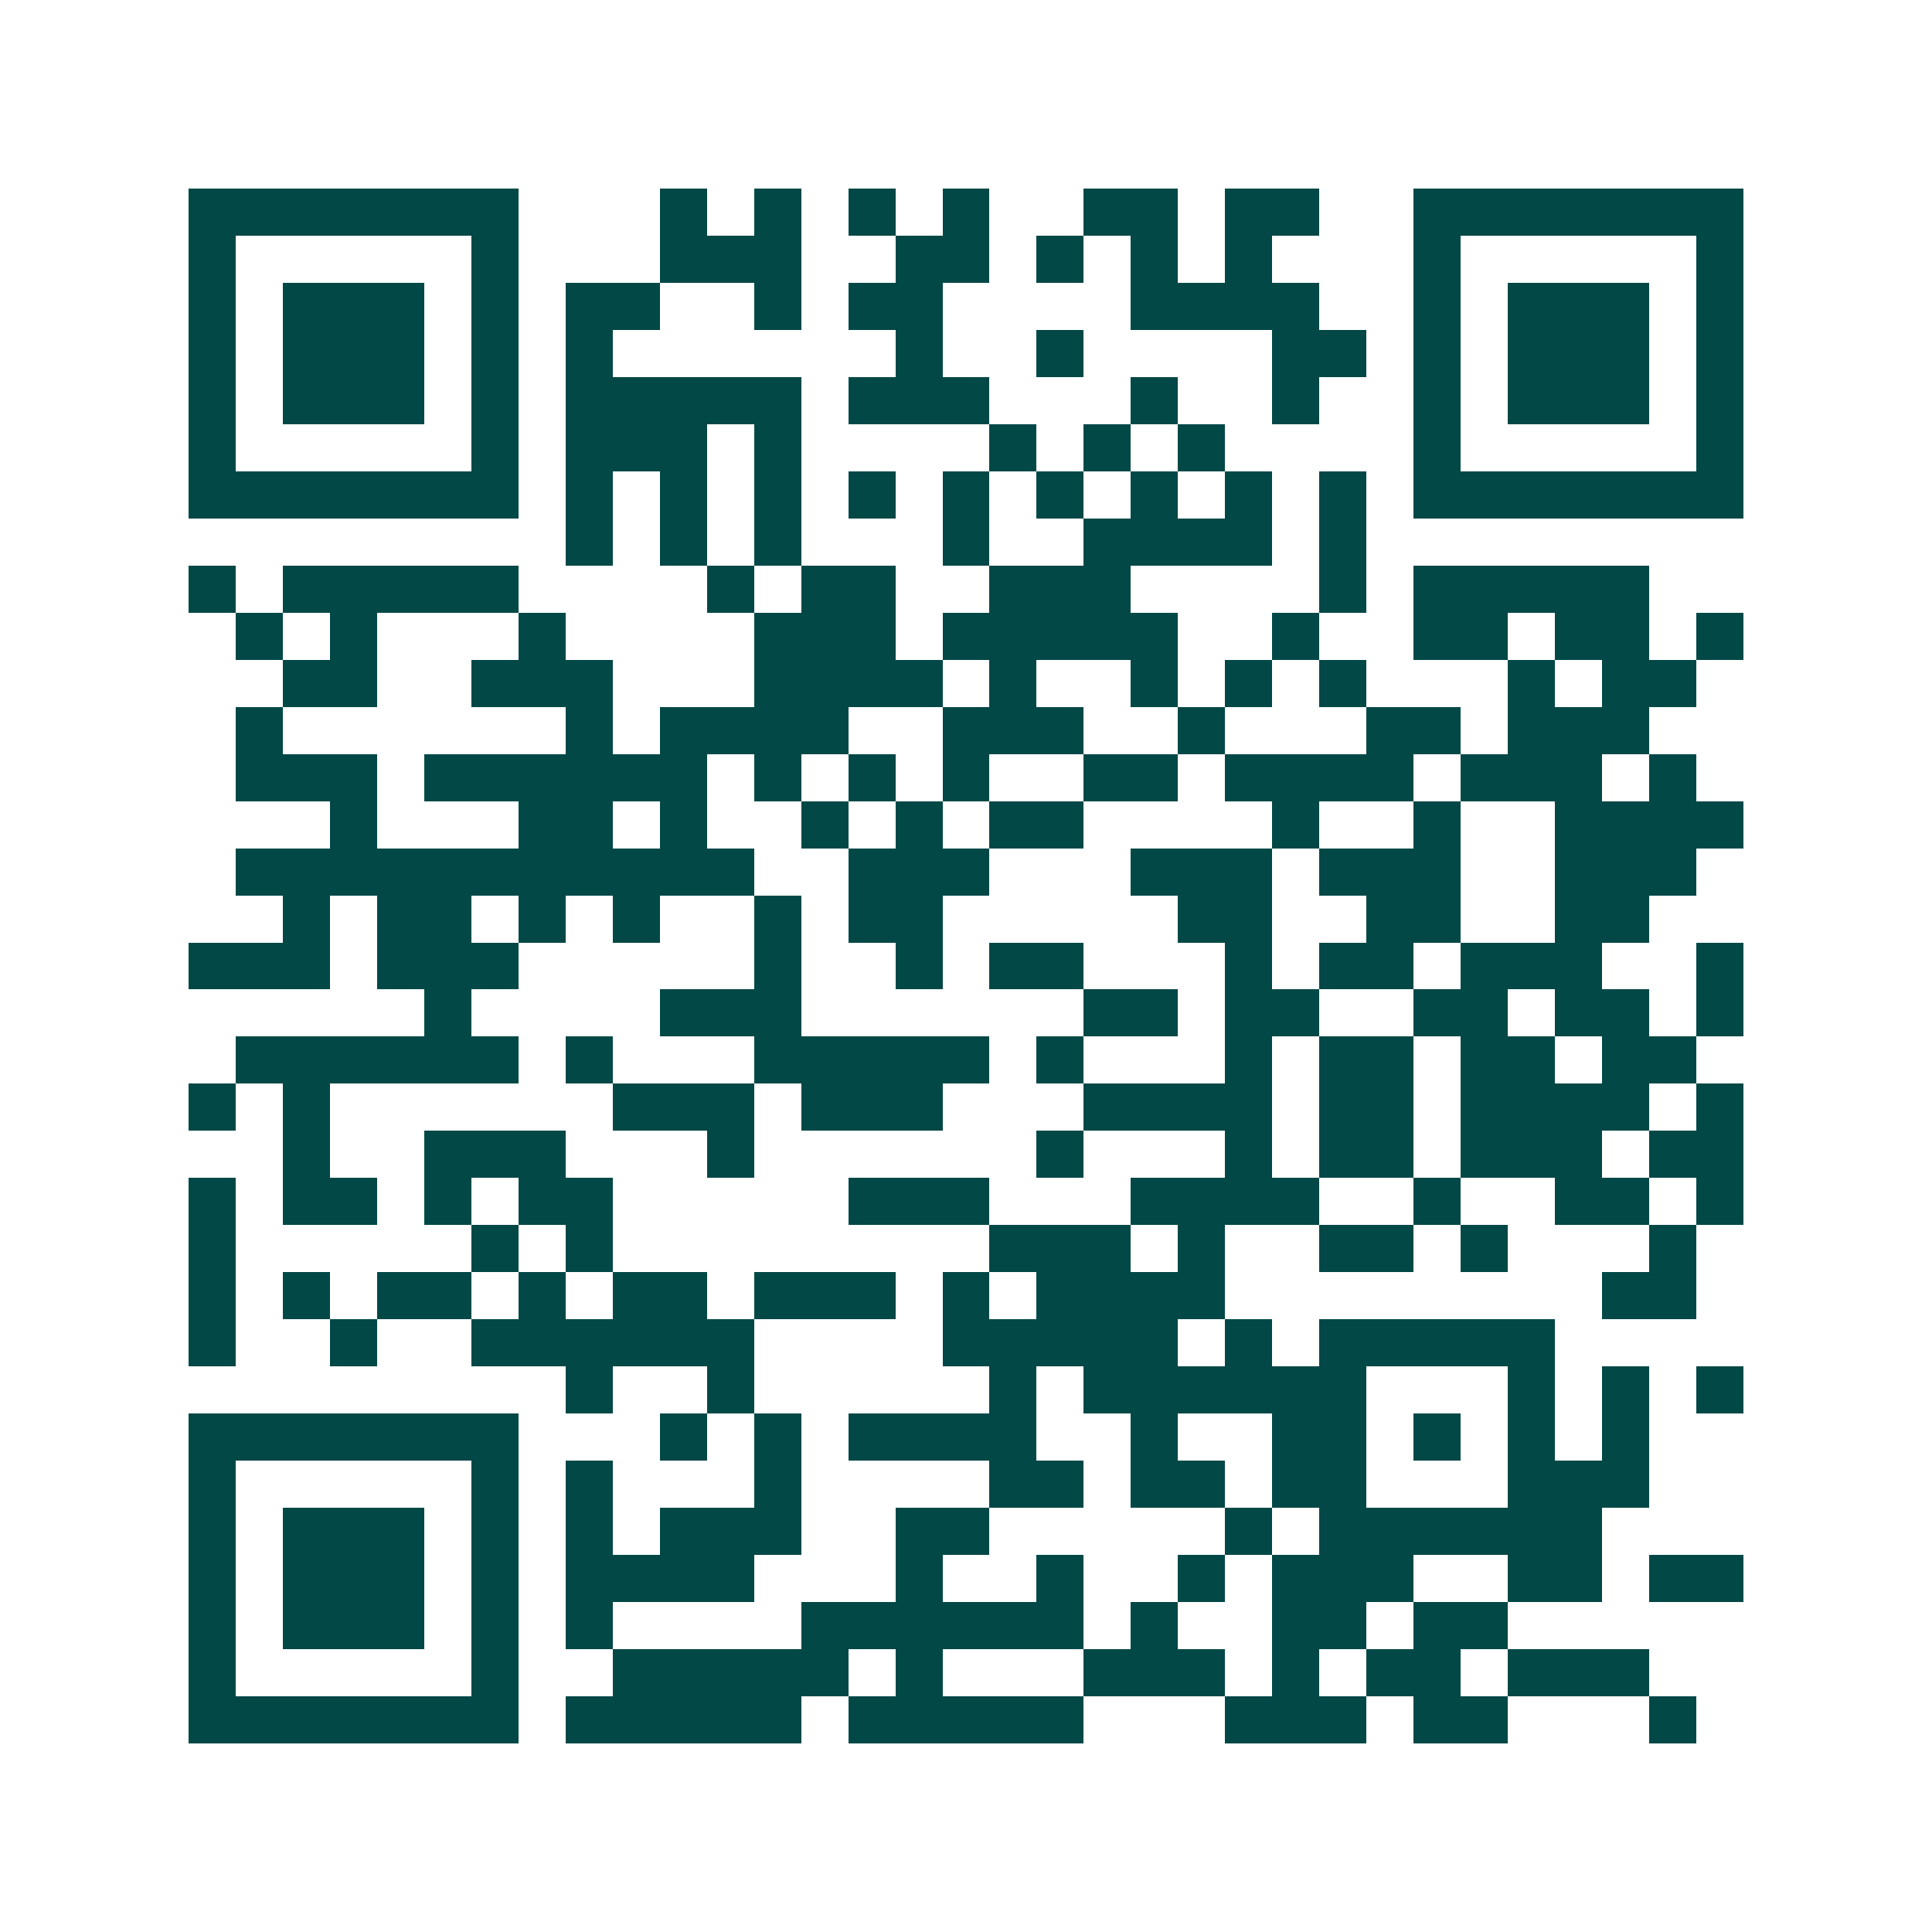 <svg xmlns="http://www.w3.org/2000/svg" width="200" height="200" viewBox="0 0 41 41" shape-rendering="crispEdges"><path fill="#ffffff" d="M0 0h41v41H0z"/><path stroke="#014847" d="M4 4.5h7m3 0h1m1 0h1m1 0h1m1 0h1m2 0h2m1 0h2m2 0h7M4 5.5h1m5 0h1m3 0h3m2 0h2m1 0h1m1 0h1m1 0h1m3 0h1m5 0h1M4 6.5h1m1 0h3m1 0h1m1 0h2m2 0h1m1 0h2m4 0h4m2 0h1m1 0h3m1 0h1M4 7.5h1m1 0h3m1 0h1m1 0h1m6 0h1m2 0h1m4 0h2m1 0h1m1 0h3m1 0h1M4 8.5h1m1 0h3m1 0h1m1 0h5m1 0h3m3 0h1m2 0h1m2 0h1m1 0h3m1 0h1M4 9.5h1m5 0h1m1 0h3m1 0h1m4 0h1m1 0h1m1 0h1m4 0h1m5 0h1M4 10.5h7m1 0h1m1 0h1m1 0h1m1 0h1m1 0h1m1 0h1m1 0h1m1 0h1m1 0h1m1 0h7M12 11.5h1m1 0h1m1 0h1m3 0h1m2 0h4m1 0h1M4 12.5h1m1 0h5m4 0h1m1 0h2m2 0h3m4 0h1m1 0h5M5 13.5h1m1 0h1m3 0h1m4 0h3m1 0h5m2 0h1m2 0h2m1 0h2m1 0h1M6 14.5h2m2 0h3m3 0h4m1 0h1m2 0h1m1 0h1m1 0h1m3 0h1m1 0h2M5 15.5h1m6 0h1m1 0h4m2 0h3m2 0h1m3 0h2m1 0h3M5 16.5h3m1 0h6m1 0h1m1 0h1m1 0h1m2 0h2m1 0h4m1 0h3m1 0h1M7 17.5h1m3 0h2m1 0h1m2 0h1m1 0h1m1 0h2m4 0h1m2 0h1m2 0h4M5 18.5h11m2 0h3m3 0h3m1 0h3m2 0h3M6 19.5h1m1 0h2m1 0h1m1 0h1m2 0h1m1 0h2m5 0h2m2 0h2m2 0h2M4 20.5h3m1 0h3m5 0h1m2 0h1m1 0h2m3 0h1m1 0h2m1 0h3m2 0h1M9 21.5h1m4 0h3m6 0h2m1 0h2m2 0h2m1 0h2m1 0h1M5 22.5h6m1 0h1m3 0h5m1 0h1m3 0h1m1 0h2m1 0h2m1 0h2M4 23.5h1m1 0h1m6 0h3m1 0h3m3 0h4m1 0h2m1 0h4m1 0h1M6 24.5h1m2 0h3m3 0h1m6 0h1m3 0h1m1 0h2m1 0h3m1 0h2M4 25.5h1m1 0h2m1 0h1m1 0h2m5 0h3m3 0h4m2 0h1m2 0h2m1 0h1M4 26.5h1m5 0h1m1 0h1m8 0h3m1 0h1m2 0h2m1 0h1m3 0h1M4 27.5h1m1 0h1m1 0h2m1 0h1m1 0h2m1 0h3m1 0h1m1 0h4m8 0h2M4 28.5h1m2 0h1m2 0h6m4 0h5m1 0h1m1 0h5M12 29.5h1m2 0h1m5 0h1m1 0h6m3 0h1m1 0h1m1 0h1M4 30.5h7m3 0h1m1 0h1m1 0h4m2 0h1m2 0h2m1 0h1m1 0h1m1 0h1M4 31.5h1m5 0h1m1 0h1m3 0h1m4 0h2m1 0h2m1 0h2m3 0h3M4 32.5h1m1 0h3m1 0h1m1 0h1m1 0h3m2 0h2m5 0h1m1 0h6M4 33.5h1m1 0h3m1 0h1m1 0h4m3 0h1m2 0h1m2 0h1m1 0h3m2 0h2m1 0h2M4 34.5h1m1 0h3m1 0h1m1 0h1m4 0h6m1 0h1m2 0h2m1 0h2M4 35.5h1m5 0h1m2 0h5m1 0h1m3 0h3m1 0h1m1 0h2m1 0h3M4 36.5h7m1 0h5m1 0h5m3 0h3m1 0h2m3 0h1"/></svg>
